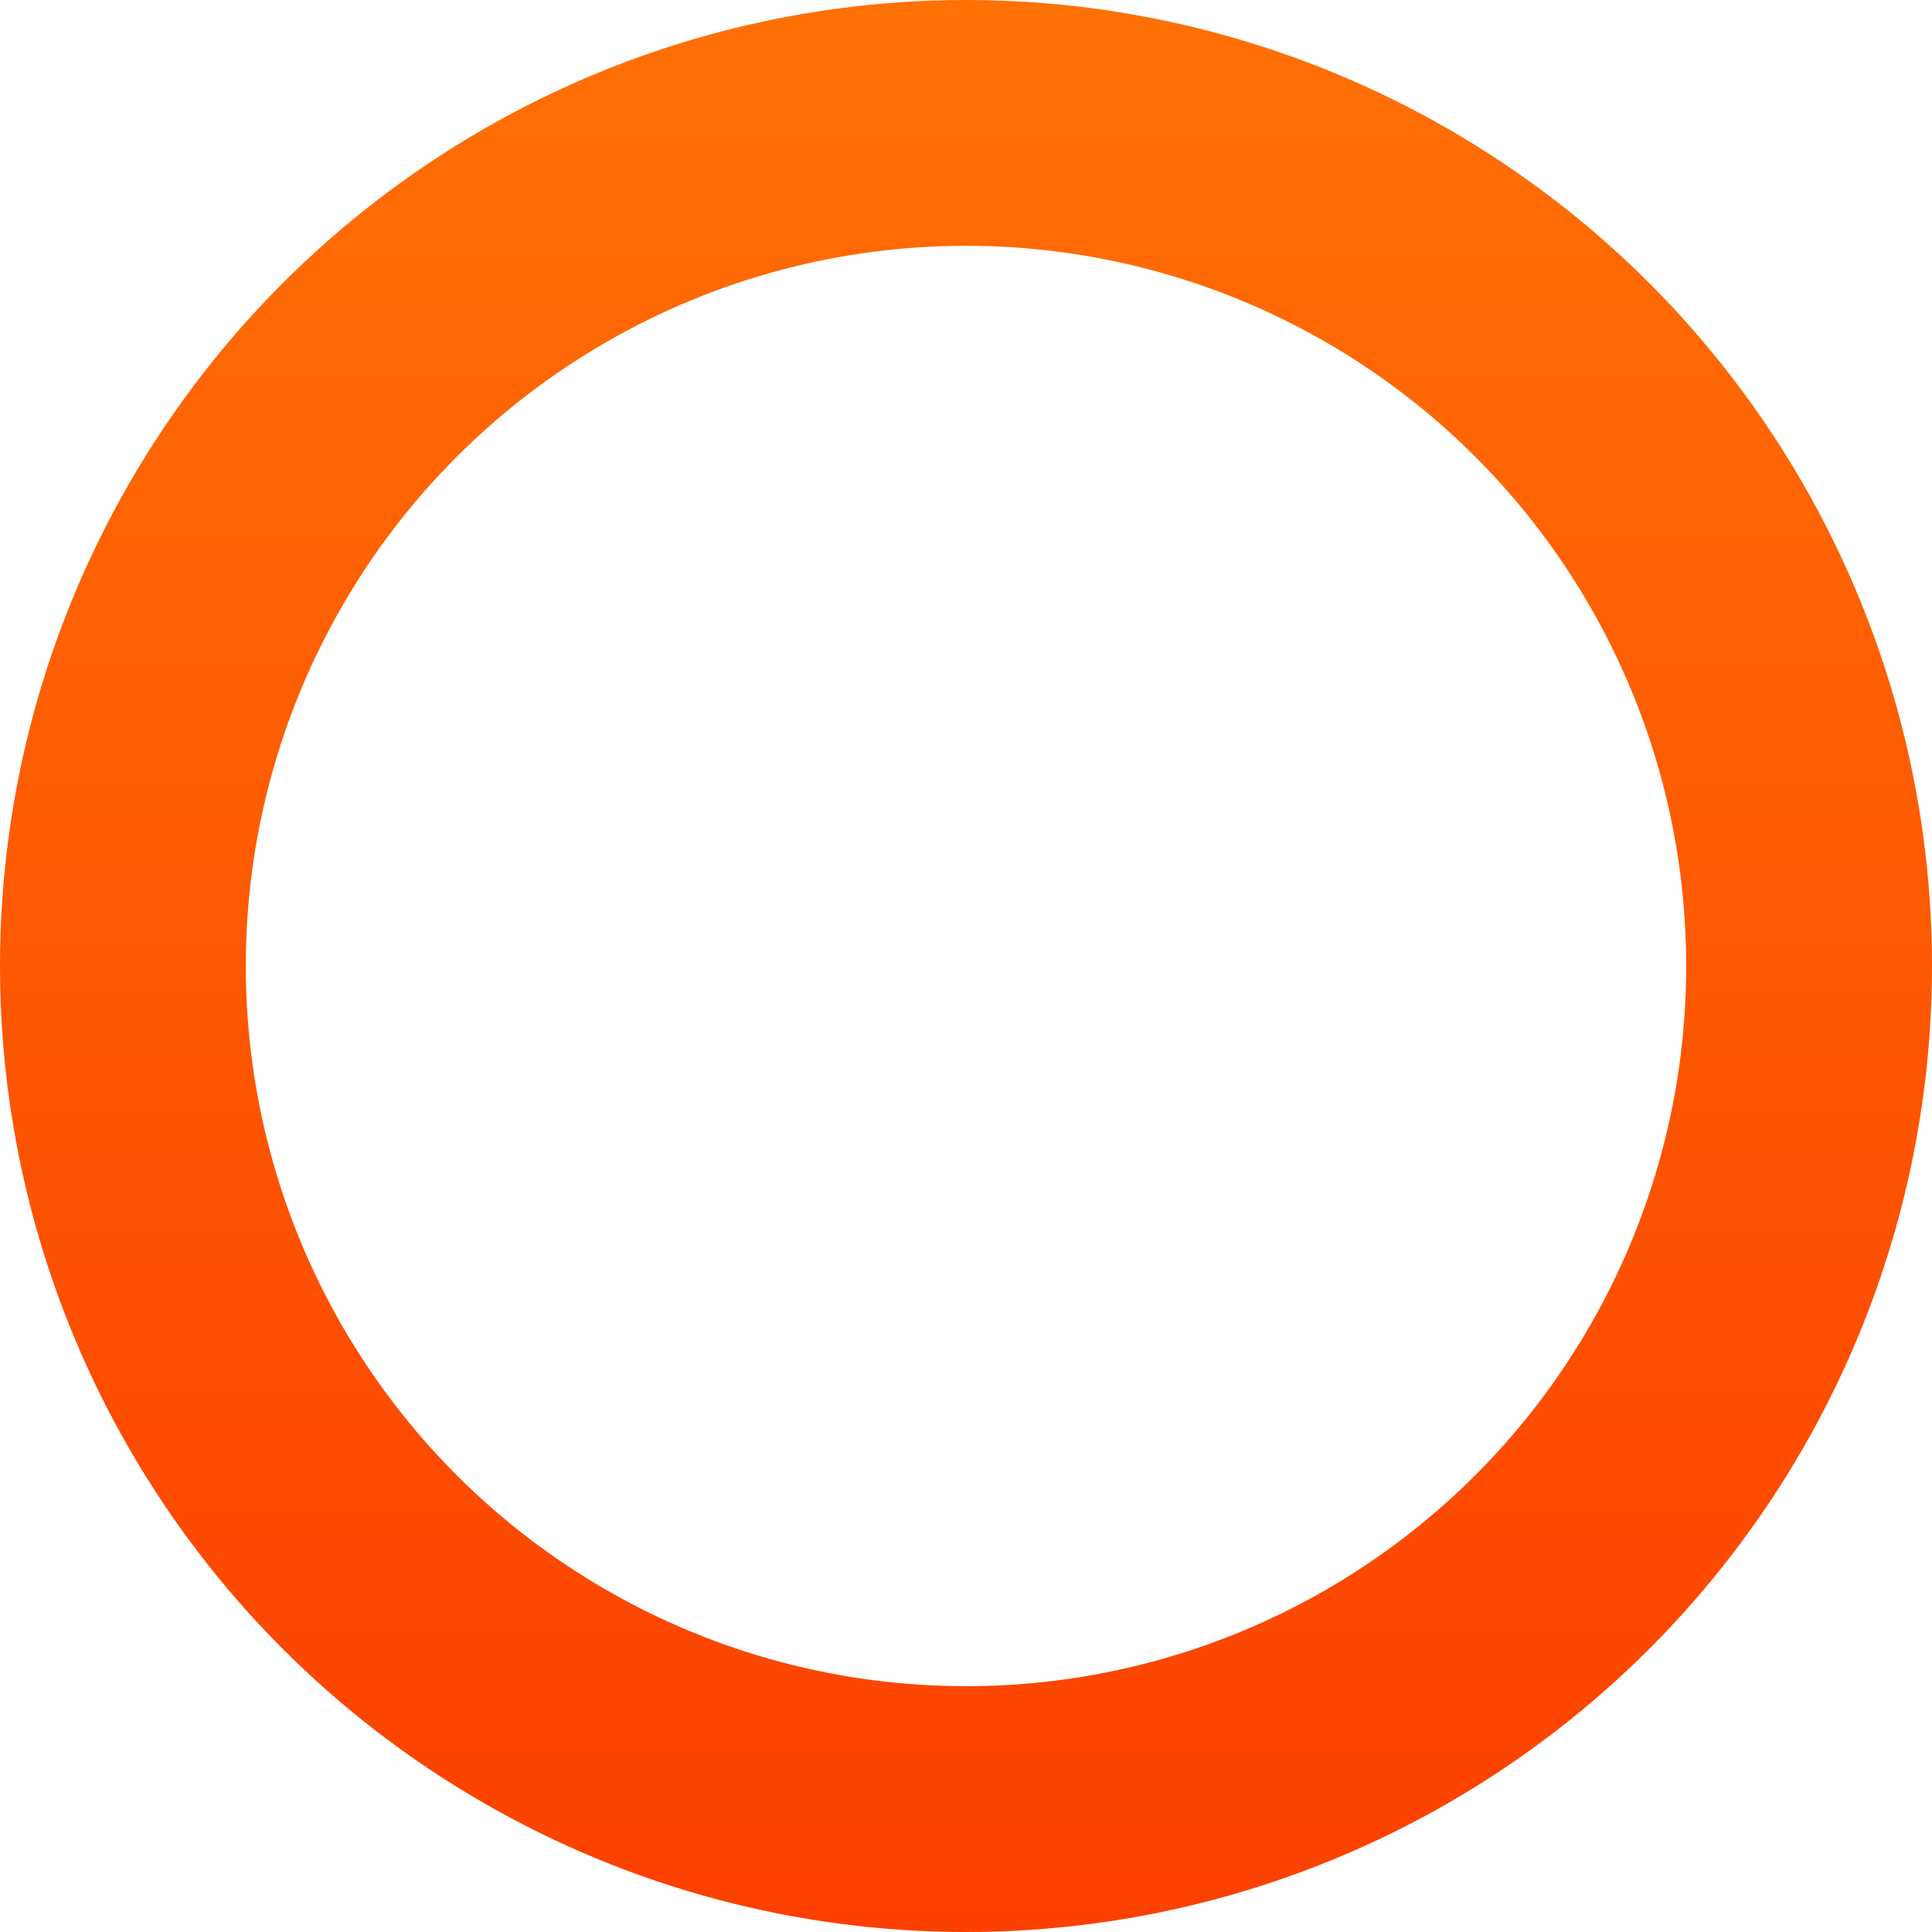 <svg xmlns="http://www.w3.org/2000/svg" width="786" height="786" viewBox="0 0 786 786" fill="none"><circle cx="393" cy="393" r="343" transform="rotate(-180 393 393)" stroke="url(#paint0_linear_207_301)" stroke-width="100"></circle><defs><linearGradient id="paint0_linear_207_301" x1="393" y1="-3.05176e-05" x2="393" y2="786" gradientUnits="userSpaceOnUse"><stop stop-color="#FC4000"></stop><stop offset="1" stop-color="#FF7005"></stop></linearGradient></defs></svg>